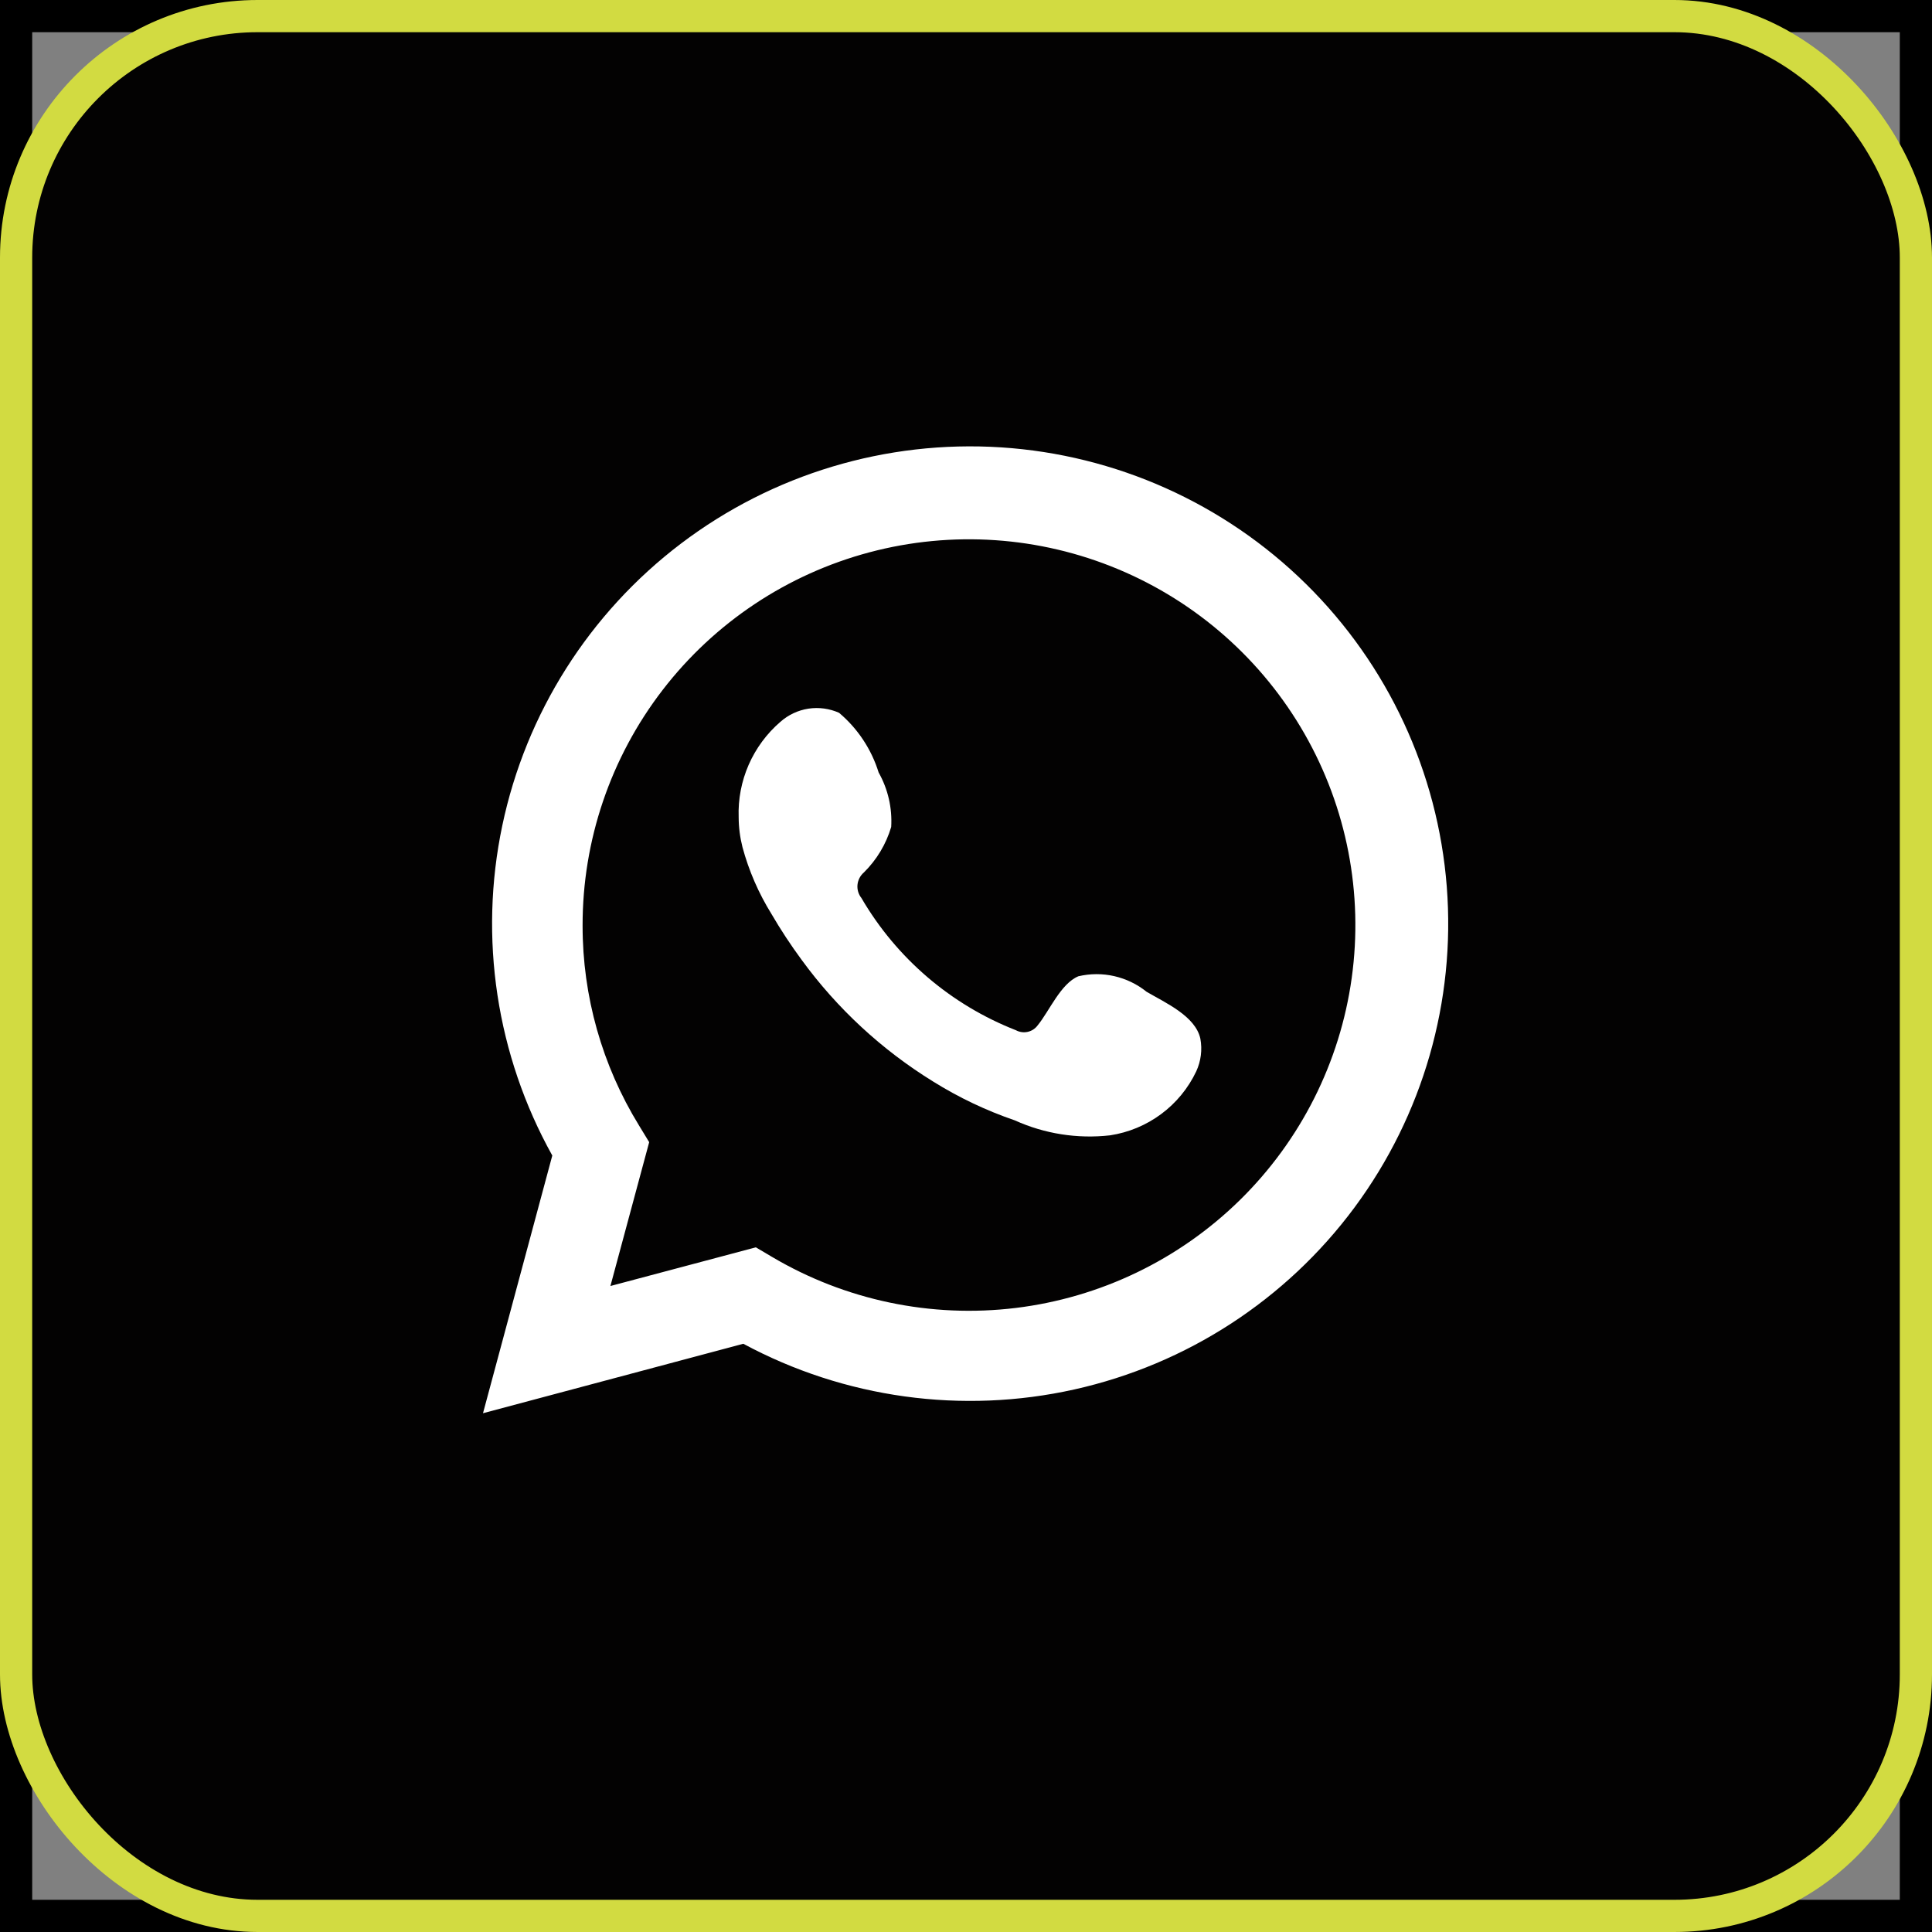 <?xml version="1.0" encoding="UTF-8"?> <svg xmlns="http://www.w3.org/2000/svg" width="60" height="60" viewBox="0 0 60 60" fill="none"><rect x="0" y="0" width="60" height="60" fill="#808080" stroke="none"/><rect x="0.5" y="0.5" width="59" height="59" stroke="black"></rect><rect x="0.5" y="0.5" width="59" height="59" rx="7.5" fill="#030202" stroke="#D2DB41"></rect><path d="M15 43.889L17.152 35.886C15.416 32.768 14.865 29.13 15.599 25.639C16.333 22.148 18.304 19.039 21.149 16.881C23.994 14.724 27.523 13.663 31.088 13.893C34.654 14.124 38.016 15.63 40.559 18.136C43.102 20.642 44.654 23.979 44.931 27.536C45.208 31.092 44.191 34.629 42.067 37.497C39.943 40.365 36.854 42.372 33.367 43.15C29.88 43.928 26.229 43.424 23.084 41.732L15 43.889ZM23.474 38.737L23.974 39.033C26.252 40.381 28.913 40.939 31.542 40.62C34.17 40.3 36.619 39.122 38.507 37.268C40.395 35.414 41.616 32.989 41.979 30.37C42.342 27.751 41.827 25.086 40.514 22.79C39.201 20.494 37.165 18.696 34.722 17.676C32.279 16.656 29.566 16.471 27.007 17.151C24.448 17.831 22.186 19.337 20.574 21.434C18.961 23.531 18.089 26.102 18.093 28.746C18.091 30.938 18.698 33.087 19.847 34.955L20.161 35.471L18.957 39.938L23.474 38.737Z" fill="white"></path><path fill-rule="evenodd" clip-rule="evenodd" d="M35.609 30.801C35.316 30.565 34.972 30.399 34.605 30.315C34.238 30.231 33.857 30.233 33.49 30.319C32.939 30.547 32.583 31.41 32.227 31.841C32.152 31.945 32.042 32.017 31.917 32.045C31.793 32.073 31.662 32.055 31.549 31.994C29.533 31.205 27.843 29.759 26.753 27.89C26.66 27.774 26.616 27.626 26.63 27.477C26.645 27.329 26.716 27.192 26.829 27.095C27.226 26.703 27.518 26.217 27.677 25.682C27.712 25.093 27.577 24.505 27.287 23.99C27.063 23.268 26.637 22.625 26.058 22.137C25.76 22.004 25.429 21.959 25.106 22.008C24.783 22.058 24.481 22.2 24.236 22.417C23.812 22.782 23.476 23.238 23.251 23.75C23.027 24.263 22.92 24.819 22.94 25.378C22.941 25.692 22.981 26.004 23.058 26.308C23.255 27.039 23.558 27.738 23.957 28.381C24.244 28.874 24.558 29.351 24.897 29.811C25.998 31.32 27.383 32.602 28.973 33.584C29.771 34.083 30.625 34.489 31.516 34.794C32.441 35.213 33.463 35.373 34.473 35.259C35.048 35.172 35.594 34.945 36.06 34.599C36.528 34.252 36.902 33.796 37.151 33.271C37.297 32.954 37.342 32.599 37.278 32.256C37.126 31.554 36.185 31.139 35.609 30.801Z" fill="white"></path></svg> 